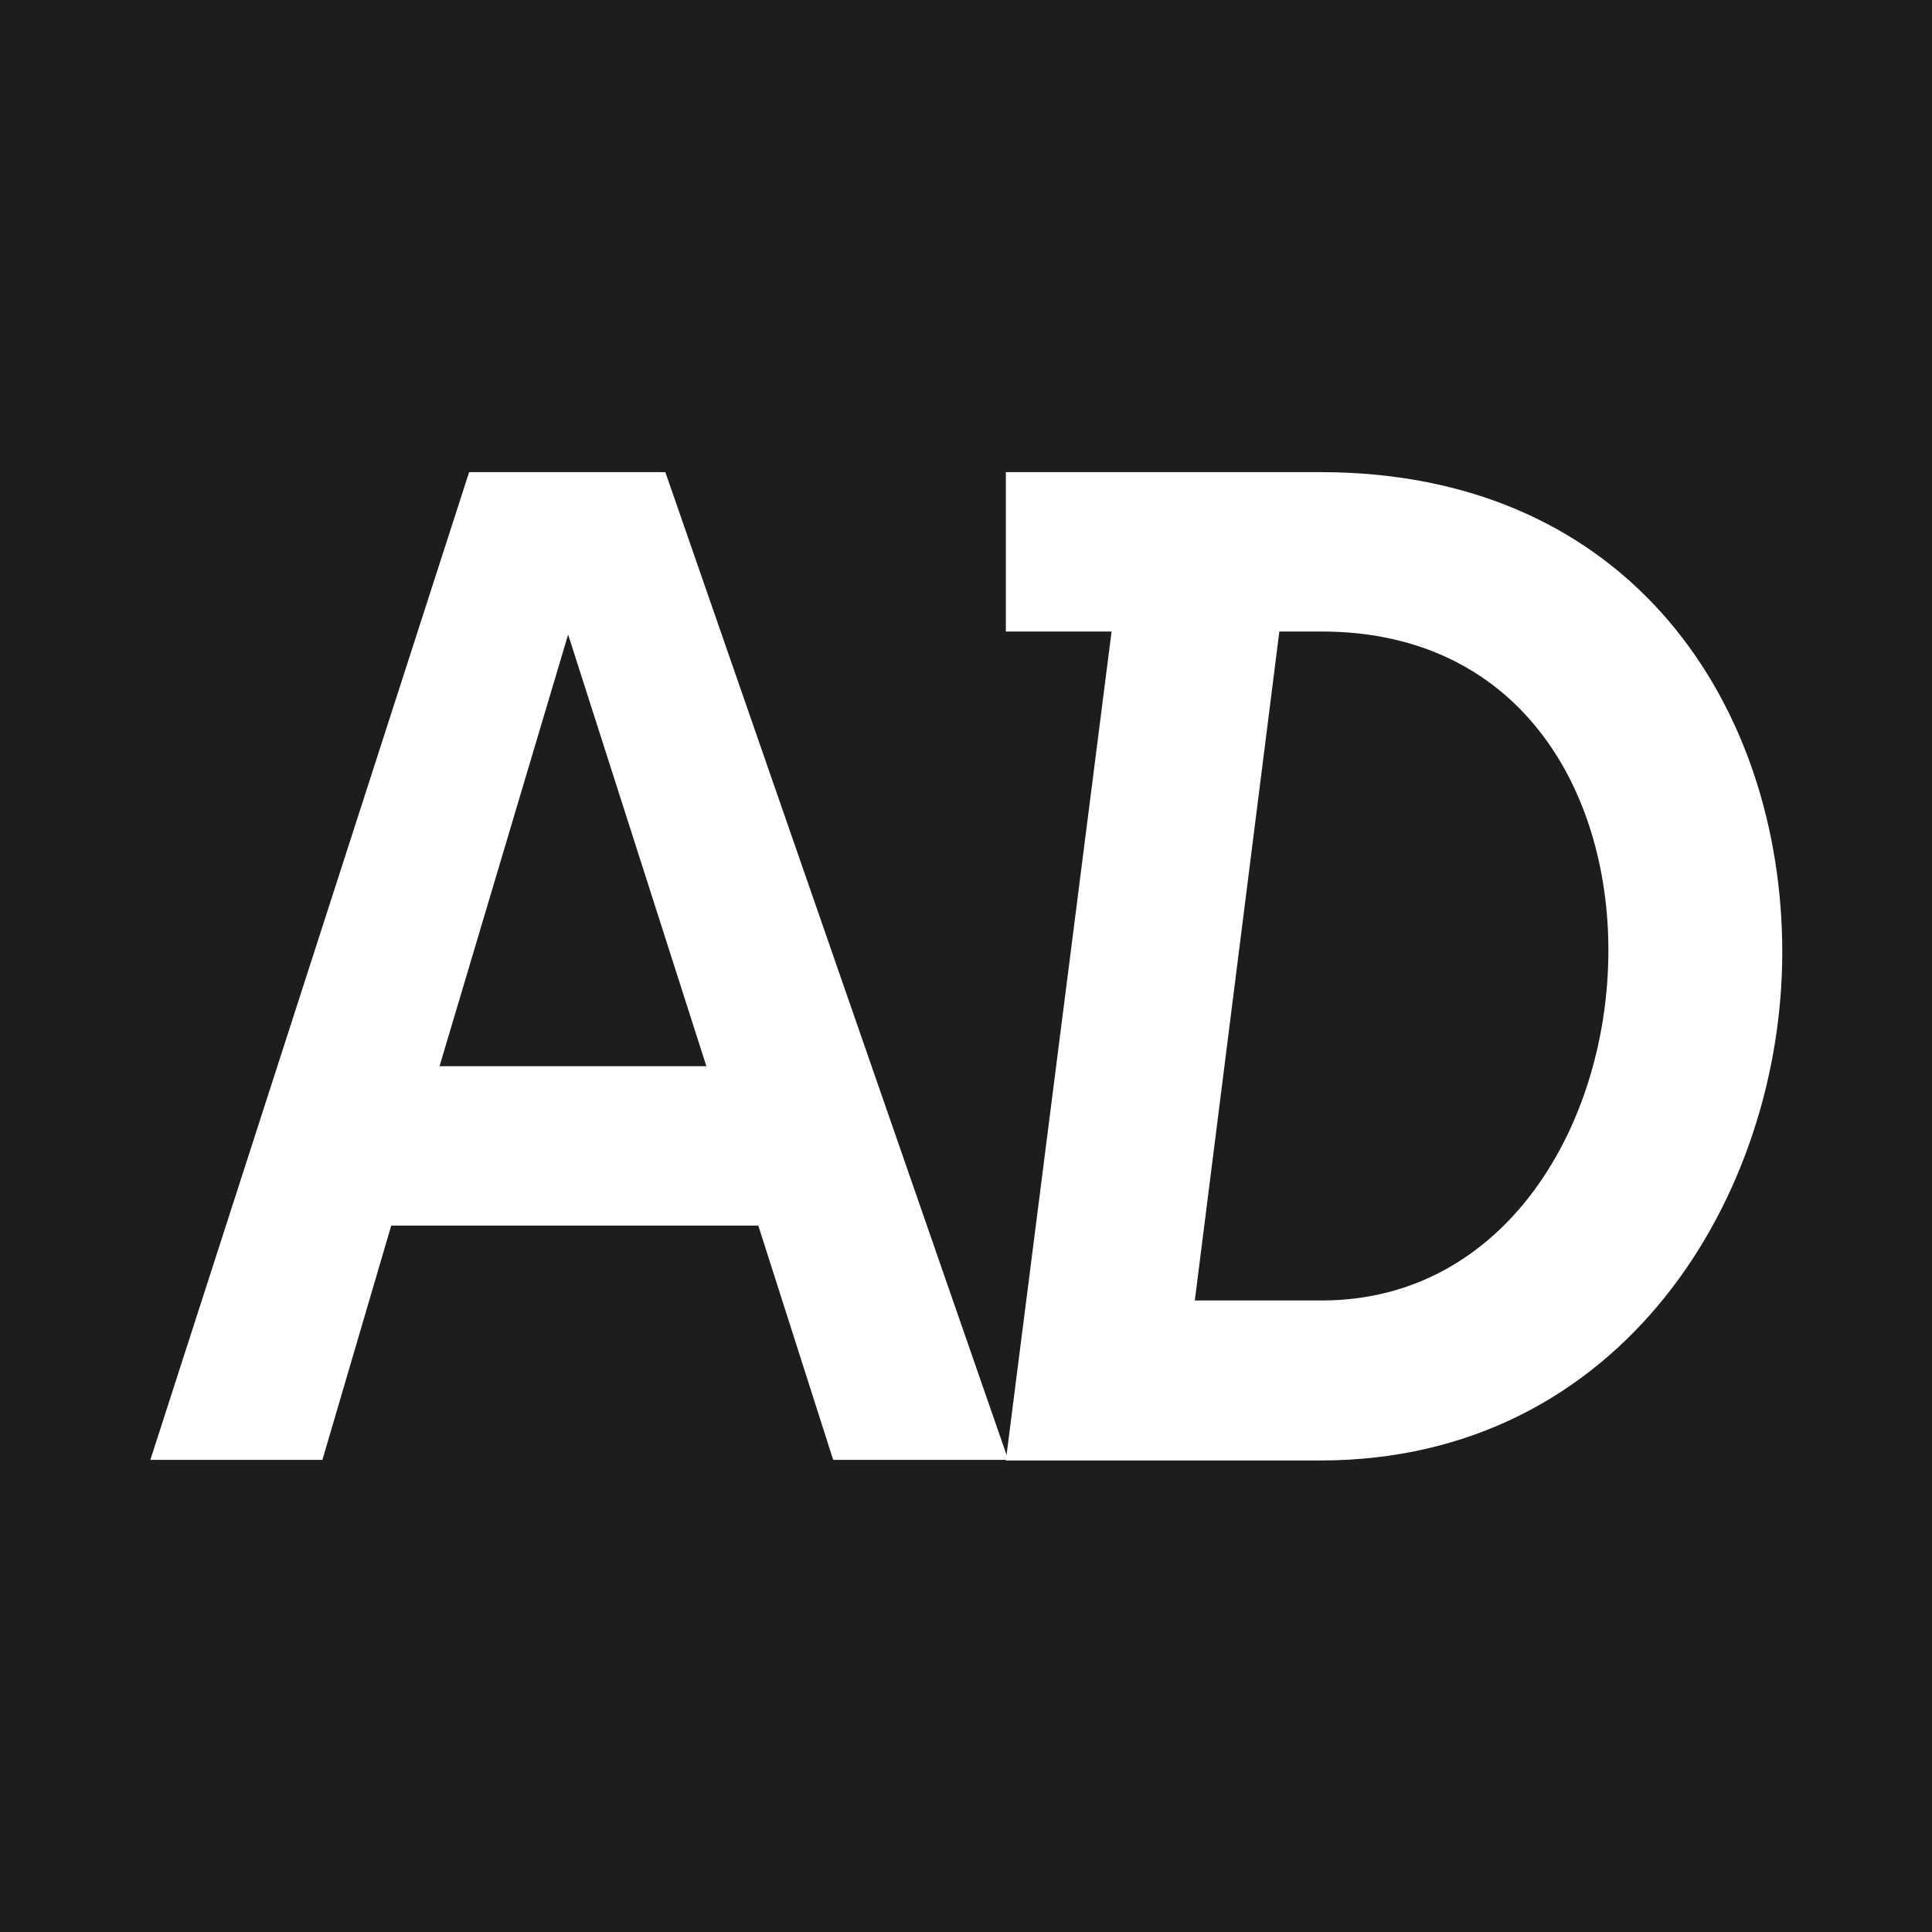<?xml version="1.0" encoding="UTF-8"?> <svg xmlns="http://www.w3.org/2000/svg" id="_Слой_2" data-name="Слой 2" viewBox="0 0 32 32"><defs><style> .cls-1 { fill: #fff; } .cls-2 { fill: #1d1d1d; } </style></defs><g id="_Слой_1-2" data-name="Слой 1"><rect class="cls-2" width="32" height="32"></rect><g><path class="cls-1" d="M7.77,7.82h3.25l5.68,16.36h-2.9l-1.24-3.88h-6.08l-1.14,3.88h-2.85L7.77,7.82ZM11.7,17.66l-2.29-7.15-2.13,7.15h4.42Z"></path><path class="cls-1" d="M18.41,10.46h-1.75v-2.64h5.21c5.19,0,7.65,3.93,7.65,7.95s-2.64,8.42-7.65,8.42h-5.21s1.75-13.72,1.75-13.72ZM21.89,21.54c3.06,0,4.75-2.94,4.75-5.8,0-2.69-1.5-5.28-4.75-5.28h-.7l-1.4,11.08h2.1Z"></path></g></g></svg> 